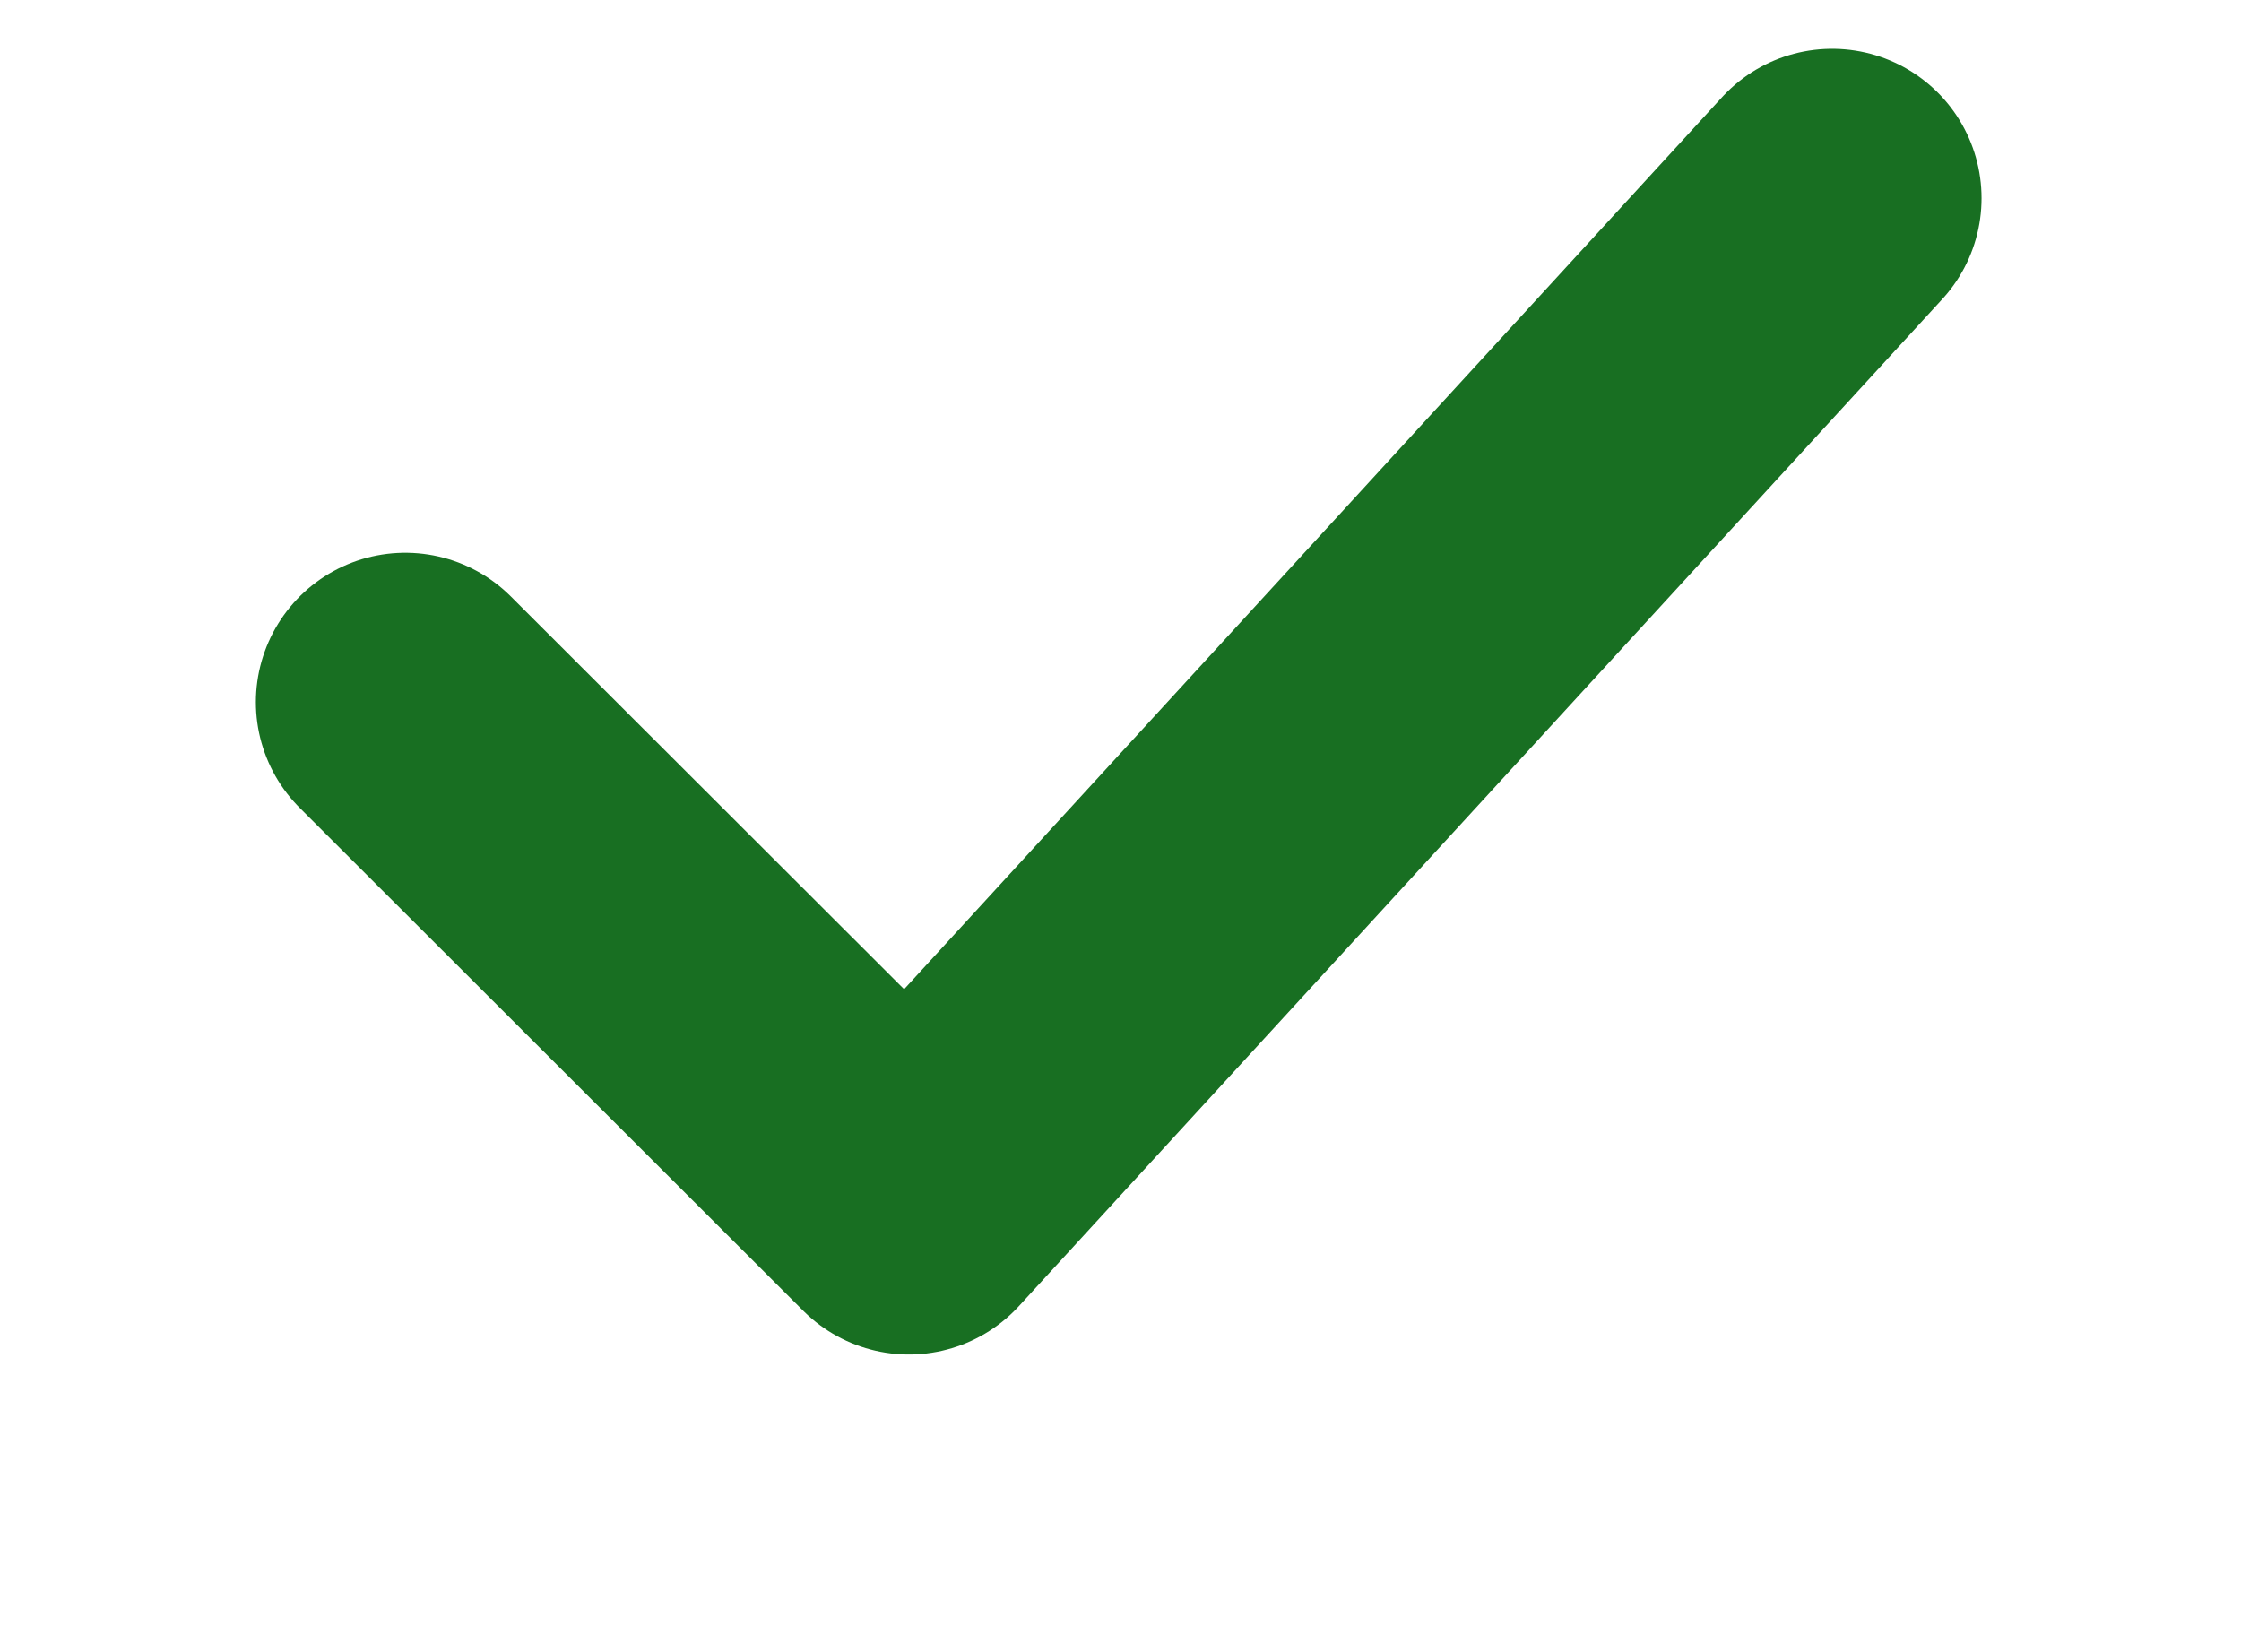 <svg xmlns="http://www.w3.org/2000/svg" width="22.5" height="16.59" viewBox="0 0 22.5 16.59">
  <defs>
    <style>
      .cls-1 {
        fill: none;
        stroke: #186f22;
        stroke-linecap: round;
        stroke-linejoin: round;
        stroke-width: 3px;
        fill-rule: evenodd;
      }
    </style>
  </defs>
  <path class="cls-1" d="M381.6,6650.43l5.056,5.05,9.27-10.11" transform="translate(-377.531 -6643.38)"/>
</svg>
